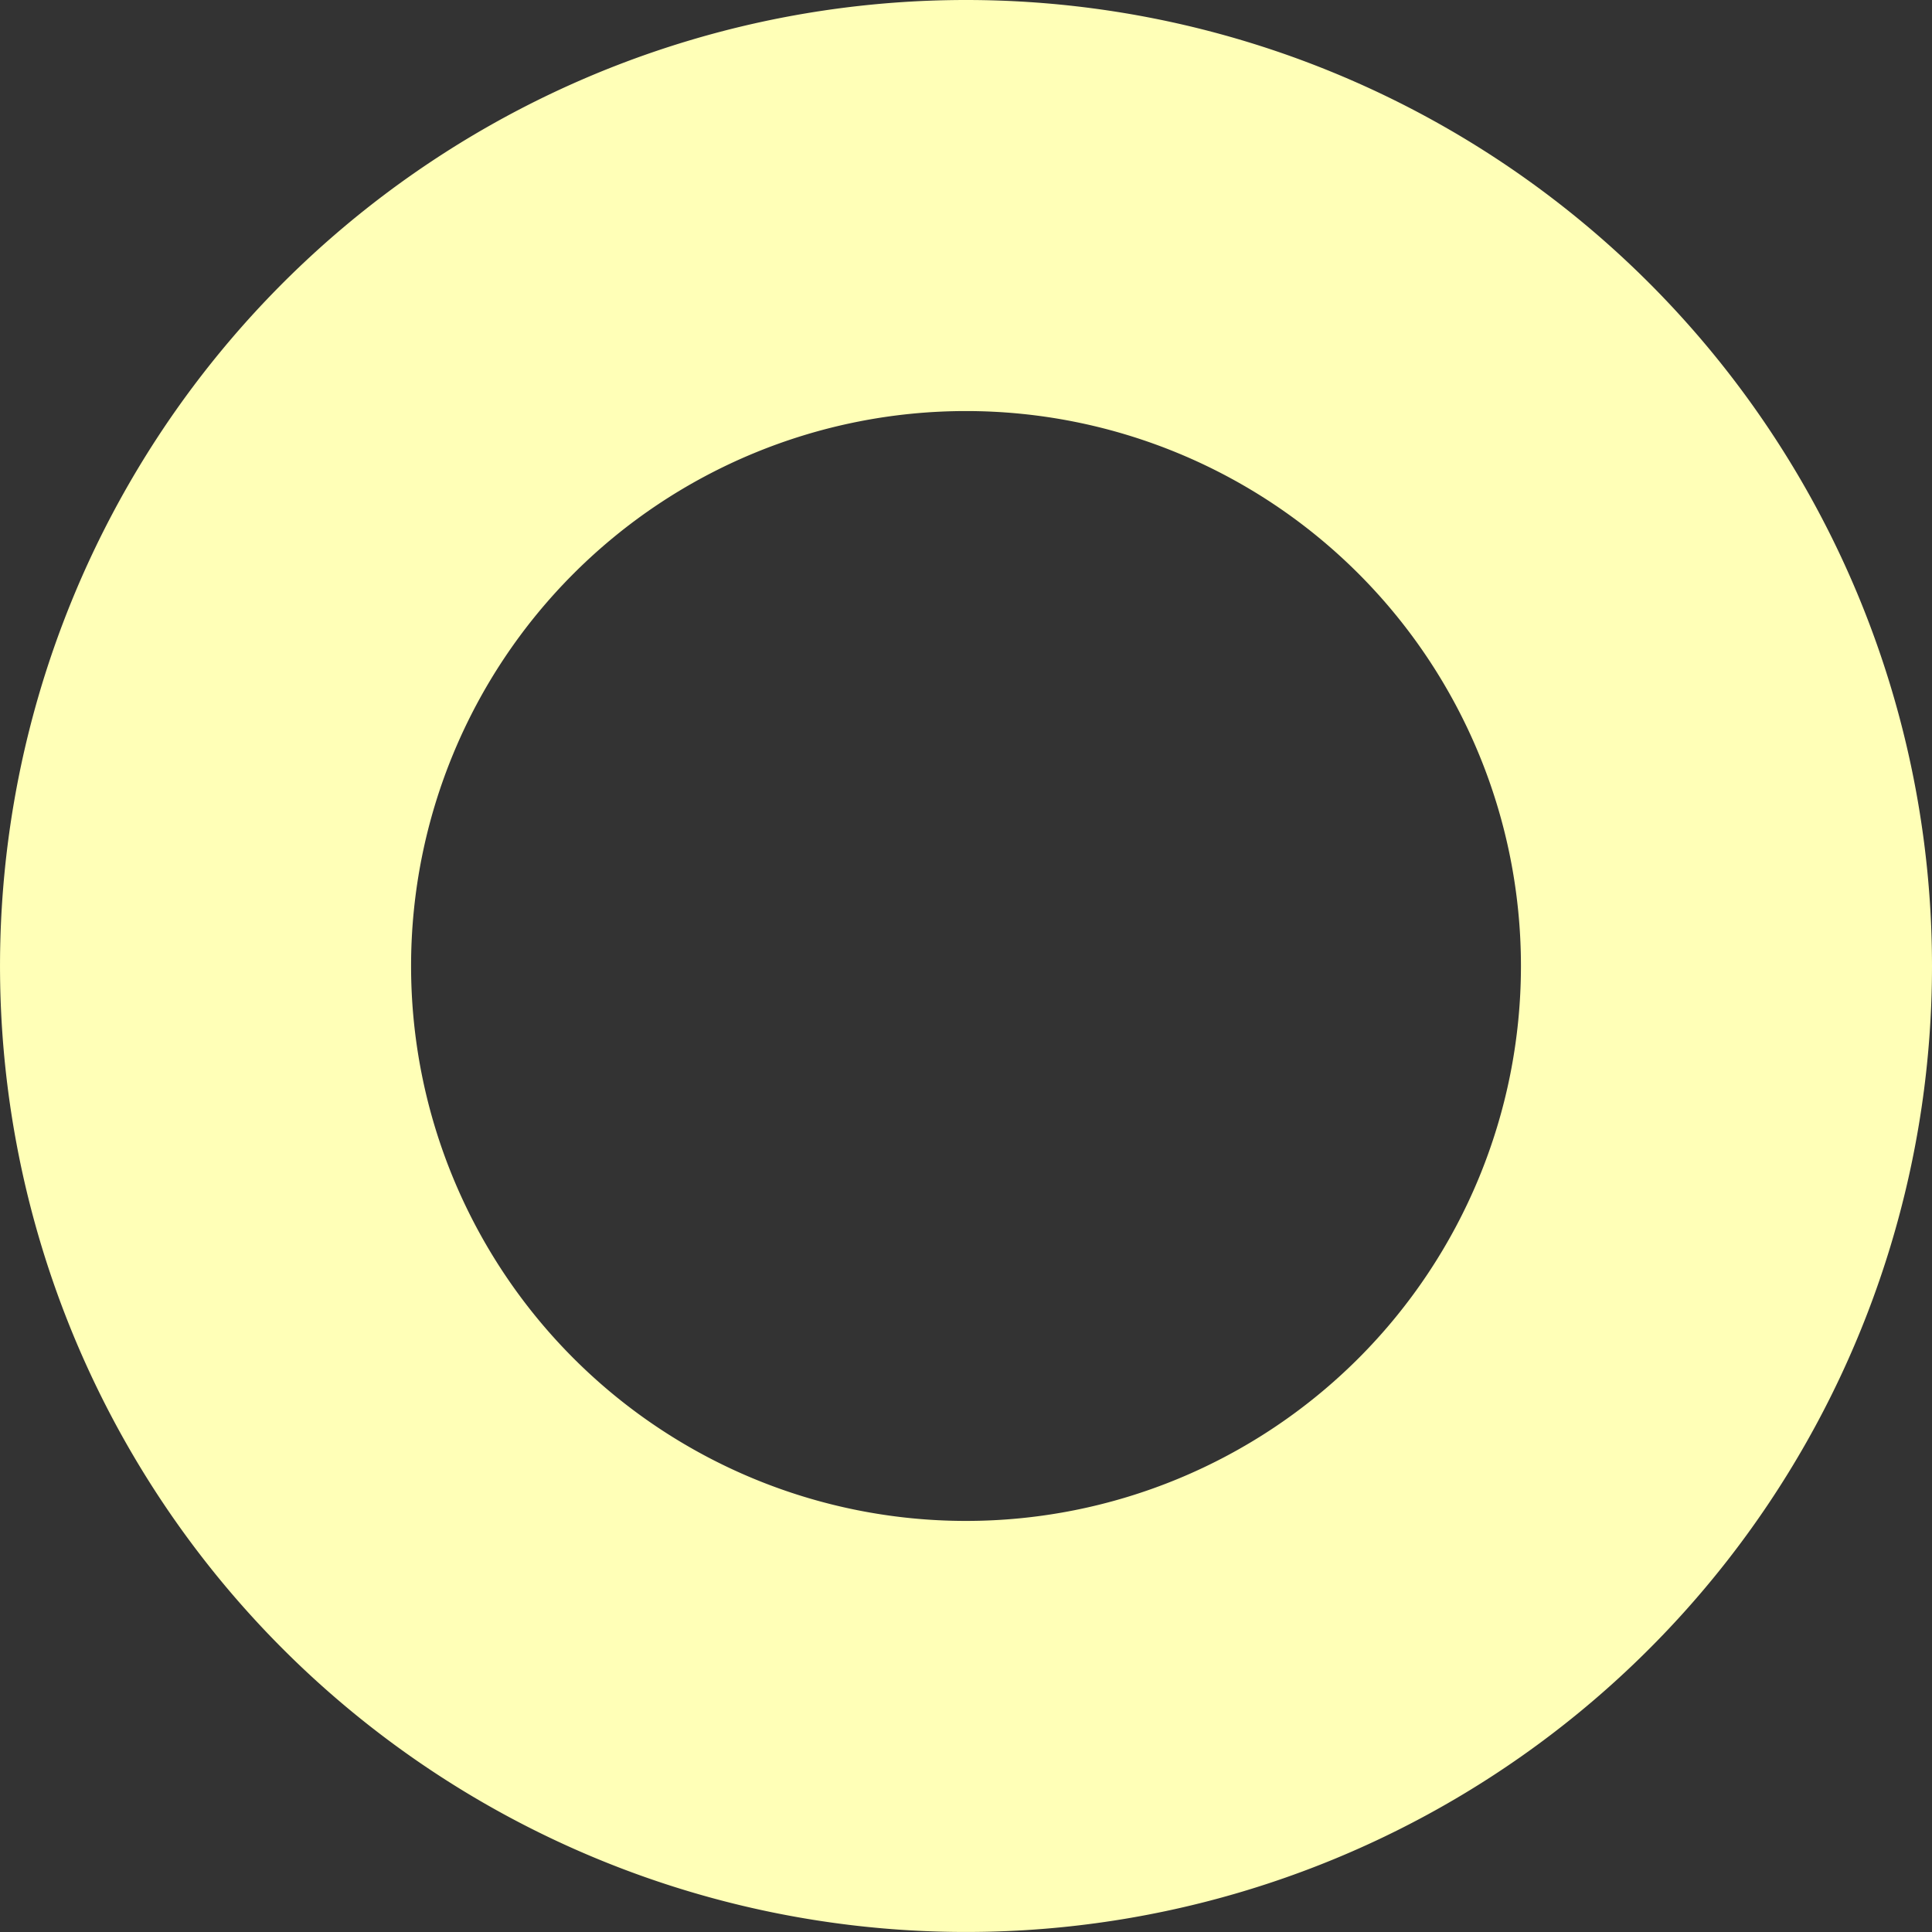 <svg xmlns="http://www.w3.org/2000/svg" width="163.672" height="163.67" viewBox="0 0 163.672 163.67">
  <rect x="0" y="0" width="163.672" height="163.67" fill="#333333" stroke="none"/>
  <path id="パス_619" data-name="パス 619" d="M145.518,677.316a81.835,81.835,0,1,0,81.835,81.835A81.837,81.837,0,0,0,145.518,677.316Zm0,128.847a47.012,47.012,0,1,1,47.012-47.012A47.013,47.013,0,0,1,145.518,806.163Z" transform="translate(-63.681 -677.316)" fill="#ffffb7"/>
</svg>
